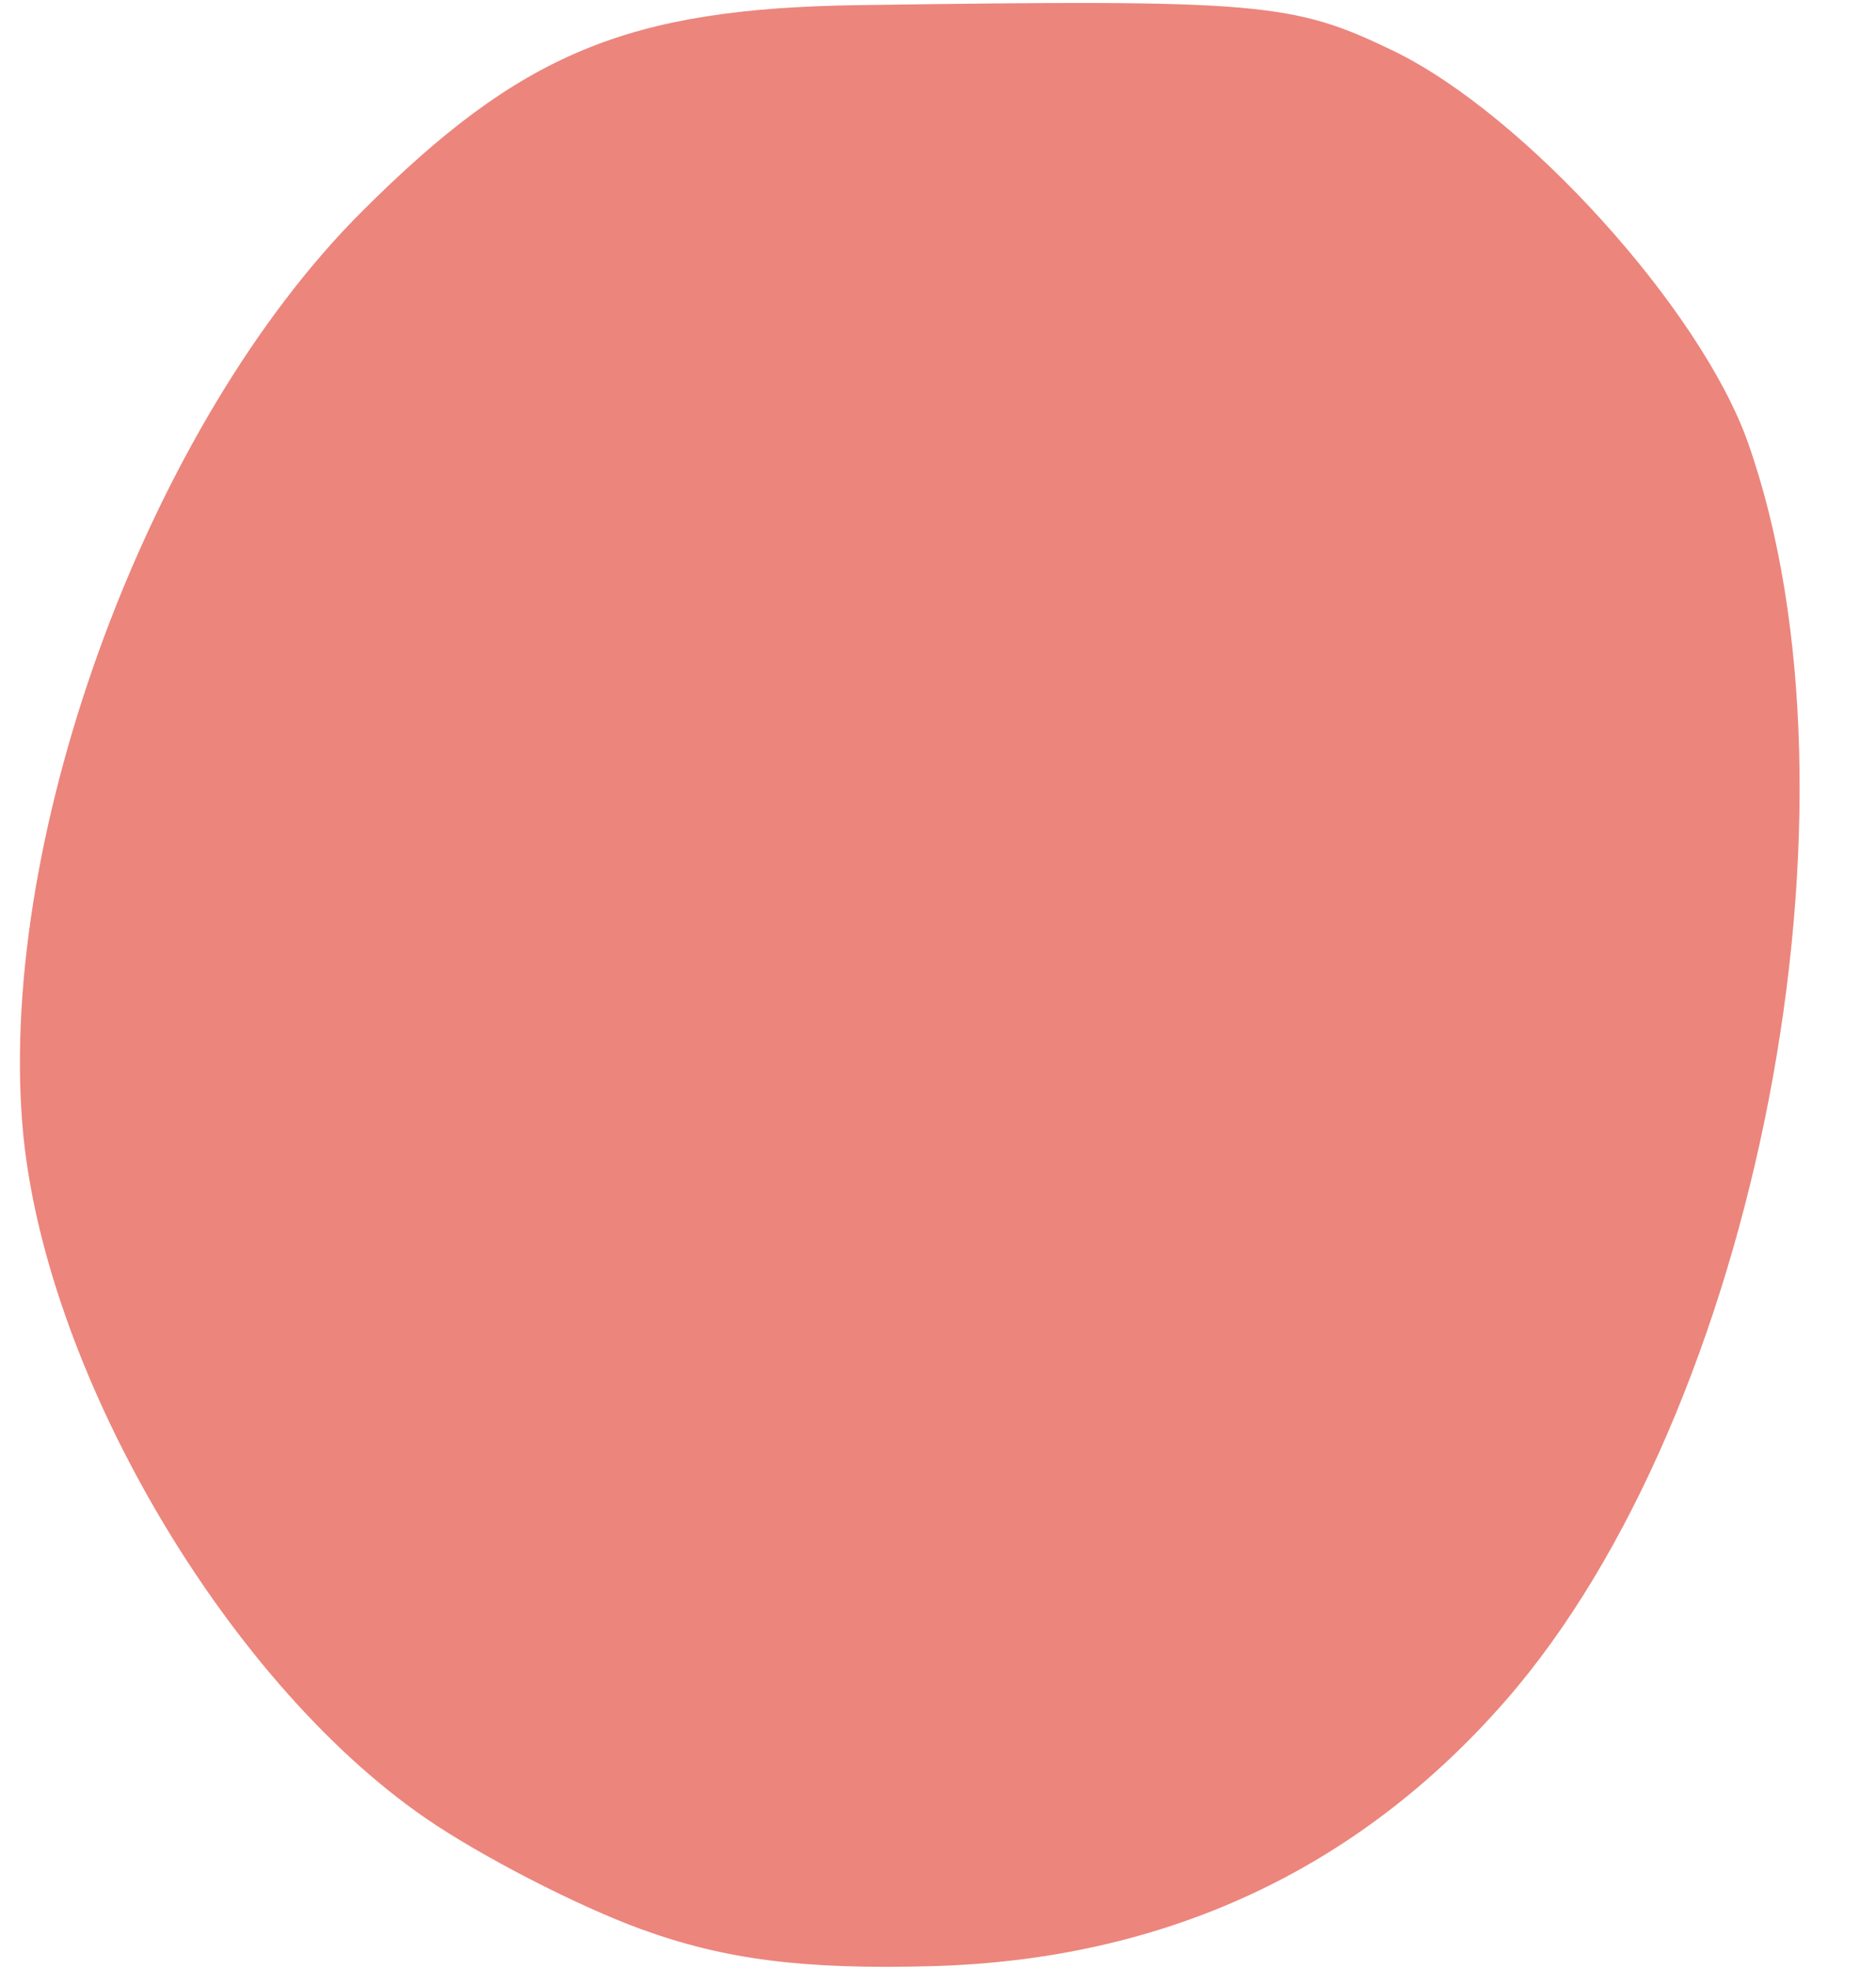 <?xml version="1.0" encoding="UTF-8" standalone="no"?><svg xmlns="http://www.w3.org/2000/svg" xmlns:xlink="http://www.w3.org/1999/xlink" fill="#000000" height="61.8" preserveAspectRatio="xMidYMid meet" version="1" viewBox="0.1 -0.7 58.9 61.8" width="58.9" zoomAndPan="magnify"><g id="change1_1"><path d="M 20.219 59.844 C 18.234 59.121 15.191 57.555 13.461 56.363 C 7.121 52 1.41 42.176 0.801 34.578 C 0.062 25.383 4.824 12.574 11.445 5.957 C 16.441 0.961 19.789 -0.434 27.051 -0.539 C 39.695 -0.719 40.684 -0.633 43.859 0.902 C 47.969 2.895 53.512 9.02 54.984 13.203 C 58.969 24.523 55.277 43.637 47.359 52.688 C 42.711 58 36.66 60.801 29.391 61.008 C 25.34 61.121 22.852 60.805 20.219 59.844 Z M 20.219 59.844" fill="#ec857c"/></g></svg>